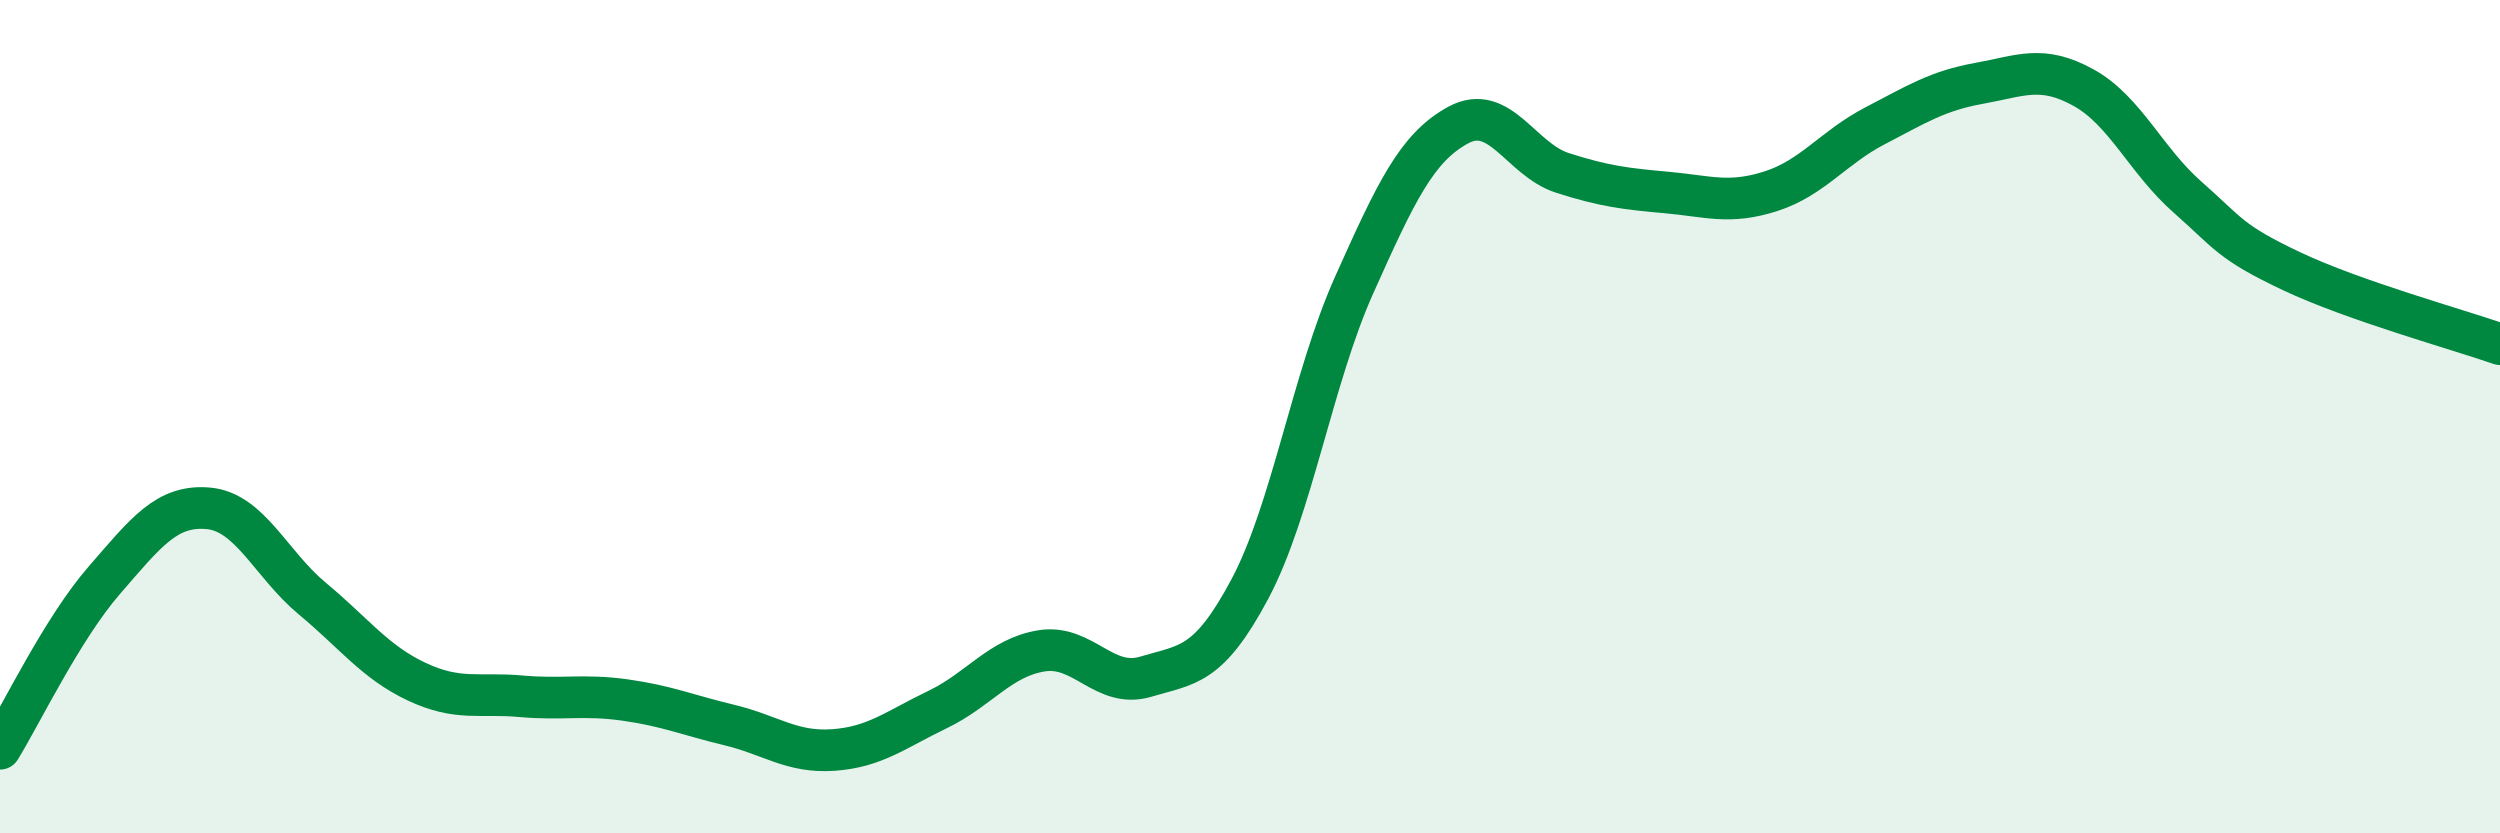 
    <svg width="60" height="20" viewBox="0 0 60 20" xmlns="http://www.w3.org/2000/svg">
      <path
        d="M 0,17.97 C 0.5,17.16 1.5,15.08 2.5,13.93 C 3.5,12.78 4,12.11 5,12.2 C 6,12.29 6.5,13.54 7.5,14.37 C 8.5,15.2 9,15.89 10,16.36 C 11,16.83 11.5,16.62 12.5,16.71 C 13.5,16.8 14,16.66 15,16.8 C 16,16.94 16.5,17.16 17.5,17.4 C 18.5,17.64 19,18.07 20,18 C 21,17.93 21.5,17.51 22.5,17.03 C 23.5,16.55 24,15.78 25,15.62 C 26,15.46 26.5,16.54 27.5,16.24 C 28.5,15.94 29,16.01 30,14.13 C 31,12.25 31.5,9.07 32.5,6.84 C 33.5,4.61 34,3.54 35,3 C 36,2.46 36.5,3.83 37.5,4.15 C 38.5,4.47 39,4.53 40,4.62 C 41,4.71 41.5,4.91 42.5,4.59 C 43.5,4.27 44,3.54 45,3.02 C 46,2.5 46.5,2.18 47.5,2 C 48.5,1.82 49,1.55 50,2.1 C 51,2.65 51.5,3.85 52.5,4.73 C 53.5,5.61 53.5,5.8 55,6.51 C 56.5,7.22 59,7.91 60,8.26L60 20L0 20Z"
        fill="#008740"
        opacity="0.1"
        stroke-linecap="round"
        stroke-linejoin="round"
      />
      <path
        d="M 0,17.97 C 0.5,17.16 1.5,15.08 2.5,13.93 C 3.5,12.78 4,12.11 5,12.2 C 6,12.29 6.5,13.54 7.5,14.37 C 8.5,15.2 9,15.89 10,16.36 C 11,16.83 11.5,16.62 12.5,16.71 C 13.5,16.8 14,16.66 15,16.8 C 16,16.94 16.5,17.16 17.5,17.4 C 18.5,17.64 19,18.07 20,18 C 21,17.93 21.5,17.51 22.5,17.03 C 23.5,16.55 24,15.78 25,15.62 C 26,15.46 26.5,16.54 27.5,16.24 C 28.5,15.94 29,16.01 30,14.13 C 31,12.25 31.5,9.07 32.5,6.84 C 33.5,4.61 34,3.54 35,3 C 36,2.46 36.5,3.83 37.5,4.15 C 38.5,4.47 39,4.53 40,4.62 C 41,4.71 41.5,4.91 42.5,4.59 C 43.5,4.27 44,3.54 45,3.02 C 46,2.5 46.5,2.18 47.5,2 C 48.5,1.82 49,1.55 50,2.1 C 51,2.65 51.5,3.85 52.5,4.73 C 53.5,5.61 53.5,5.8 55,6.51 C 56.5,7.22 59,7.91 60,8.26"
        stroke="#008740"
        stroke-width="1"
        fill="none"
        stroke-linecap="round"
        stroke-linejoin="round"
      />
    </svg>
  